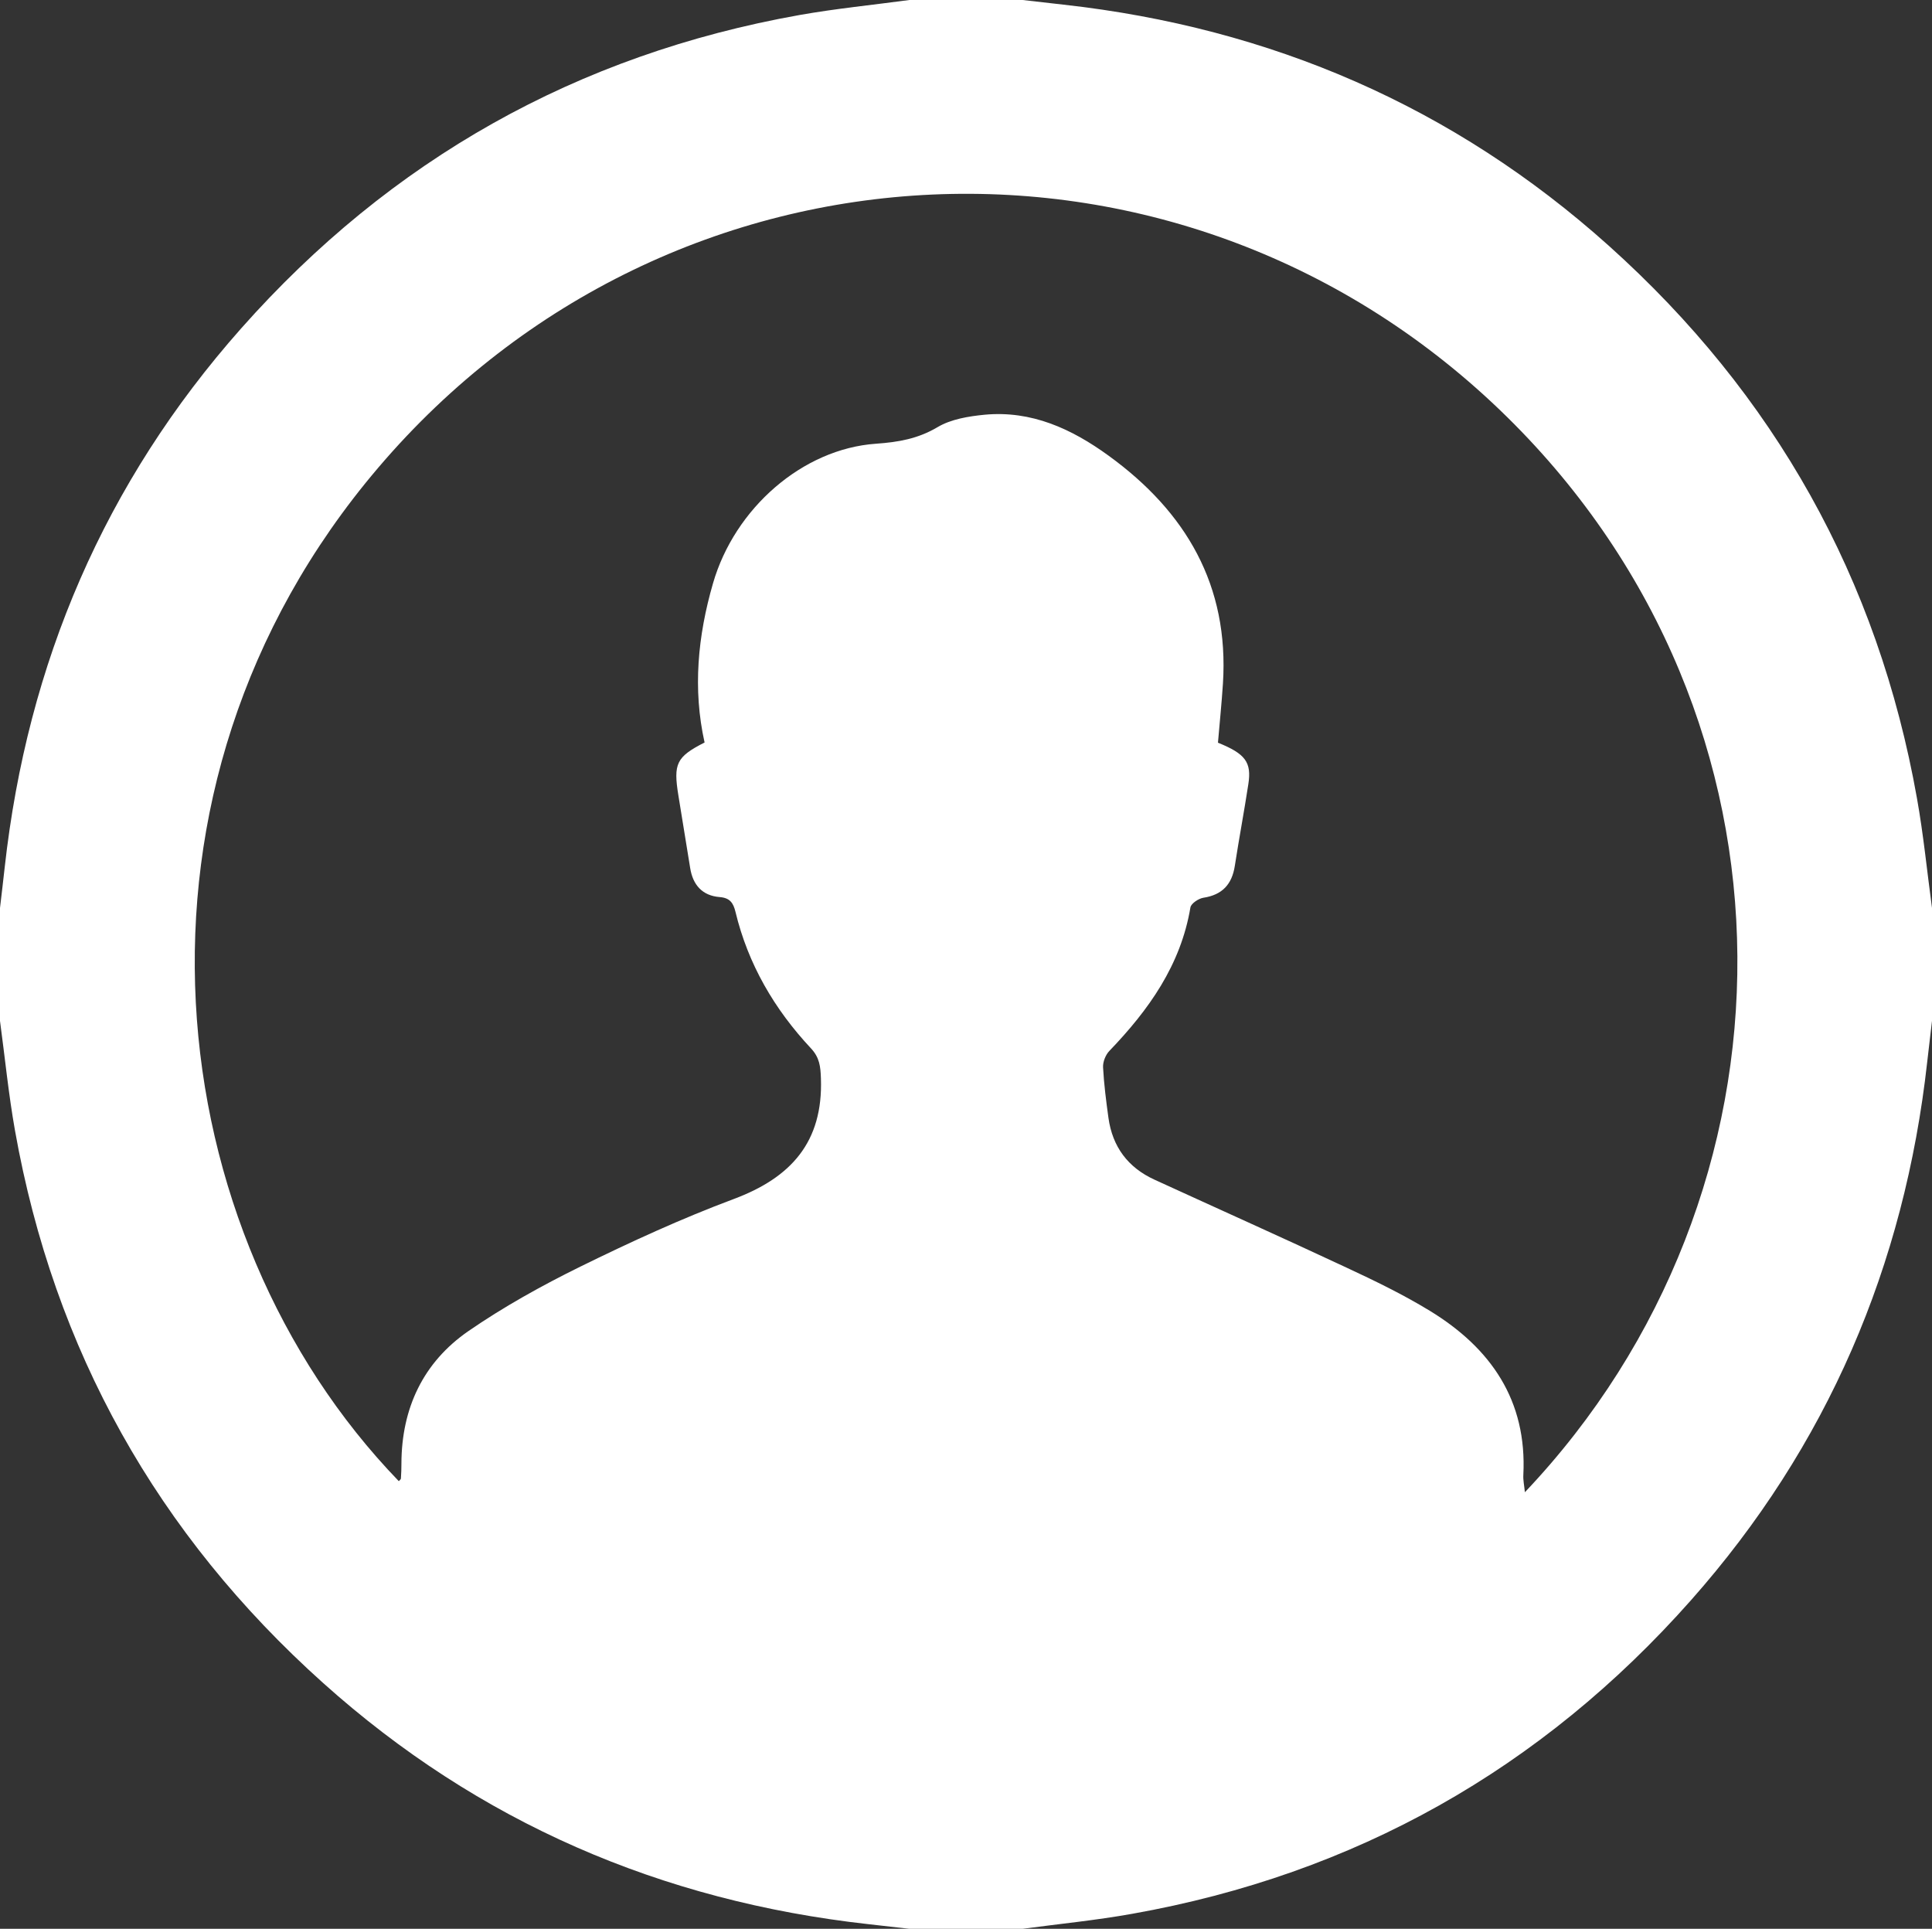 <?xml version="1.0" encoding="utf-8"?>
<!-- Generator: Adobe Illustrator 16.0.0, SVG Export Plug-In . SVG Version: 6.00 Build 0)  -->
<!DOCTYPE svg PUBLIC "-//W3C//DTD SVG 1.1//EN" "http://www.w3.org/Graphics/SVG/1.1/DTD/svg11.dtd">
<svg version="1.1" xmlns="http://www.w3.org/2000/svg" xmlns:xlink="http://www.w3.org/1999/xlink" x="0px" y="0px"
	 width="89.668px" height="89.516px" viewBox="0 0 89.668 89.516" enable-background="new 0 0 89.668 89.516" xml:space="preserve">
<rect x="0" y="0" width="89.668" height="89.516" fill="#333333" stroke="none"/>
<g id="Layer_2" display="none">
</g>
<g id="Desktop">
	<path fill-rule="evenodd" clip-rule="evenodd" fill="#FFFFFF" d="M0,47.38c0-1.748,0-3.496,0-5.242
		c0.074-0.632,0.15-1.262,0.219-1.893c1.053-9.476,4.639-17.854,10.971-25.001c6.941-7.831,15.59-12.709,25.922-14.548
		C38.797,0.398,40.509,0.229,42.207,0c1.752,0,3.502,0,5.254,0c0.631,0.071,1.265,0.146,1.898,0.216
		c9.614,1.069,18.104,4.728,25.305,11.186c7.697,6.9,12.498,15.46,14.307,25.651c0.301,1.682,0.467,3.388,0.697,5.085
		c0,1.746,0,3.494,0,5.242c-0.074,0.633-0.148,1.262-0.221,1.893c-1.051,9.474-4.639,17.853-10.969,24.998
		c-6.94,7.835-15.592,12.709-25.922,14.547c-1.688,0.303-3.396,0.47-5.096,0.698c-1.752,0-3.502,0-5.254,0
		c-0.633-0.072-1.267-0.145-1.898-0.215c-9.616-1.069-18.102-4.73-25.305-11.188C7.305,71.214,2.506,62.655,0.695,52.465
		C0.396,50.782,0.229,49.074,0,47.38z M18.509,68.74c0.034-0.042,0.095-0.079,0.098-0.122c0.018-0.234,0.023-0.465,0.024-0.696
		c0.008-2.566,1.008-4.693,3.105-6.144c1.643-1.132,3.408-2.112,5.203-2.996c2.324-1.141,4.688-2.229,7.111-3.134
		c2.666-0.995,4.152-2.646,4.051-5.592c-0.018-0.559-0.063-0.97-0.456-1.395c-1.7-1.816-2.925-3.909-3.51-6.342
		c-0.101-0.419-0.263-0.65-0.735-0.686c-0.805-0.064-1.244-0.564-1.368-1.351c-0.181-1.12-0.362-2.239-0.546-3.361
		c-0.242-1.482-0.094-1.794,1.215-2.462c-0.553-2.482-0.316-4.946,0.391-7.387c1.004-3.477,4.15-6.241,7.566-6.479
		c1.036-0.073,1.947-0.229,2.859-0.771c0.622-0.369,1.432-0.501,2.174-0.574c2.182-0.207,4.049,0.655,5.764,1.902
		c3.591,2.606,5.594,6.021,5.304,10.575c-0.06,0.923-0.155,1.844-0.231,2.744c1.271,0.512,1.568,0.904,1.41,1.923
		c-0.193,1.265-0.432,2.522-0.627,3.789c-0.131,0.858-0.58,1.35-1.461,1.484c-0.223,0.036-0.568,0.265-0.6,0.447
		c-0.449,2.682-1.937,4.761-3.764,6.663c-0.175,0.183-0.303,0.507-0.291,0.758c0.041,0.784,0.143,1.564,0.25,2.346
		c0.186,1.344,0.906,2.308,2.142,2.872c2.967,1.36,5.944,2.692,8.899,4.075c1.316,0.613,2.635,1.252,3.873,2.007
		c2.836,1.731,4.521,4.161,4.342,7.623c-0.014,0.235,0.04,0.469,0.072,0.798c13.139-13.849,13.432-35.86-0.814-49.889
		C55.025,4.66,31.15,5.727,17.546,21.716C4.822,36.665,7.393,57.233,18.509,68.74z"/>
</g>
<g id="Grid2">
</g>
<g id="Grids" display="none">
</g>
</svg>
